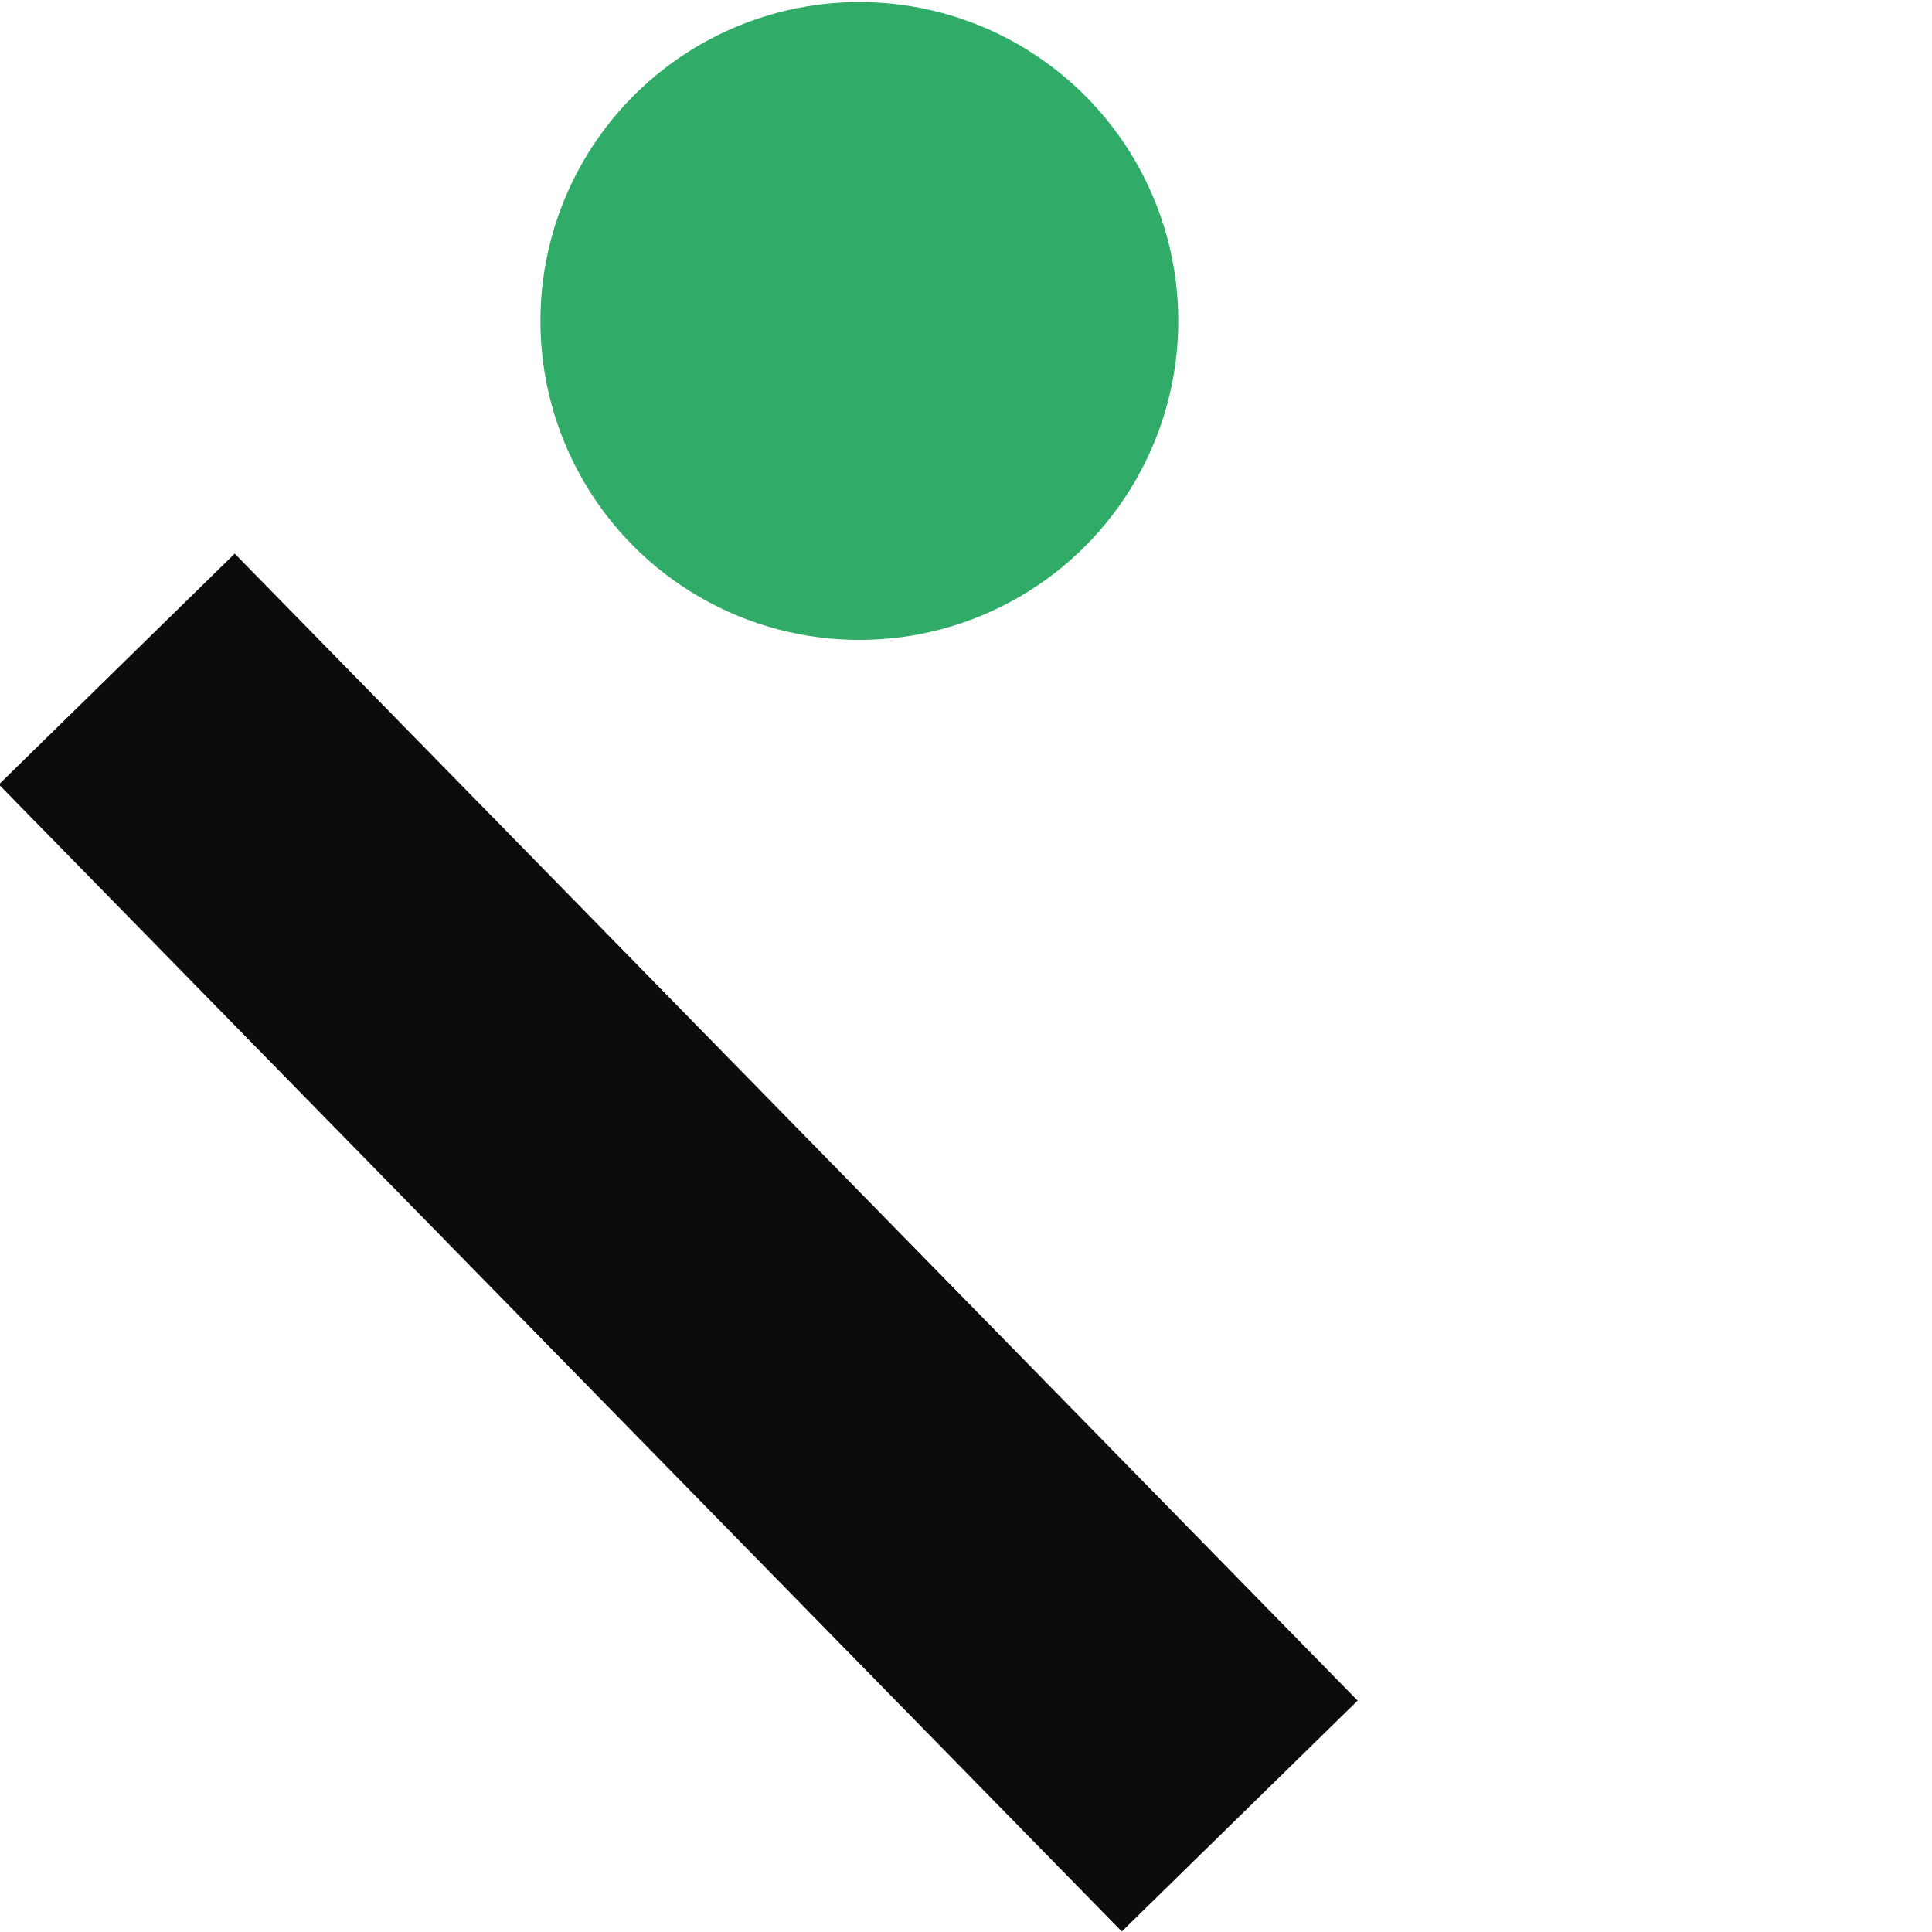 <?xml version="1.0" encoding="utf-8"?>
<!-- Generator: Adobe Illustrator 27.5.0, SVG Export Plug-In . SVG Version: 6.00 Build 0)  -->
<svg version="1.1" id="Layer_1" xmlns="http://www.w3.org/2000/svg" xmlns:xlink="http://www.w3.org/1999/xlink" x="0px" y="0px"
	 viewBox="0 0 283.5 283.5" style="enable-background:new 0 0 283.5 283.5;" xml:space="preserve">
<style type="text/css">
	.st0{fill:#0C0C0C;}
	.st1{fill:#31AC68;}
</style>
<g>
	
		<rect x="75.5" y="64.6" transform="matrix(-0.715 0.7 -0.7 -0.715 298.422 242.885)" class="st0" width="48.4" height="235.4"/>
	<circle class="st1" cx="126.1" cy="47.1" r="46.8"/>
</g>
</svg>
